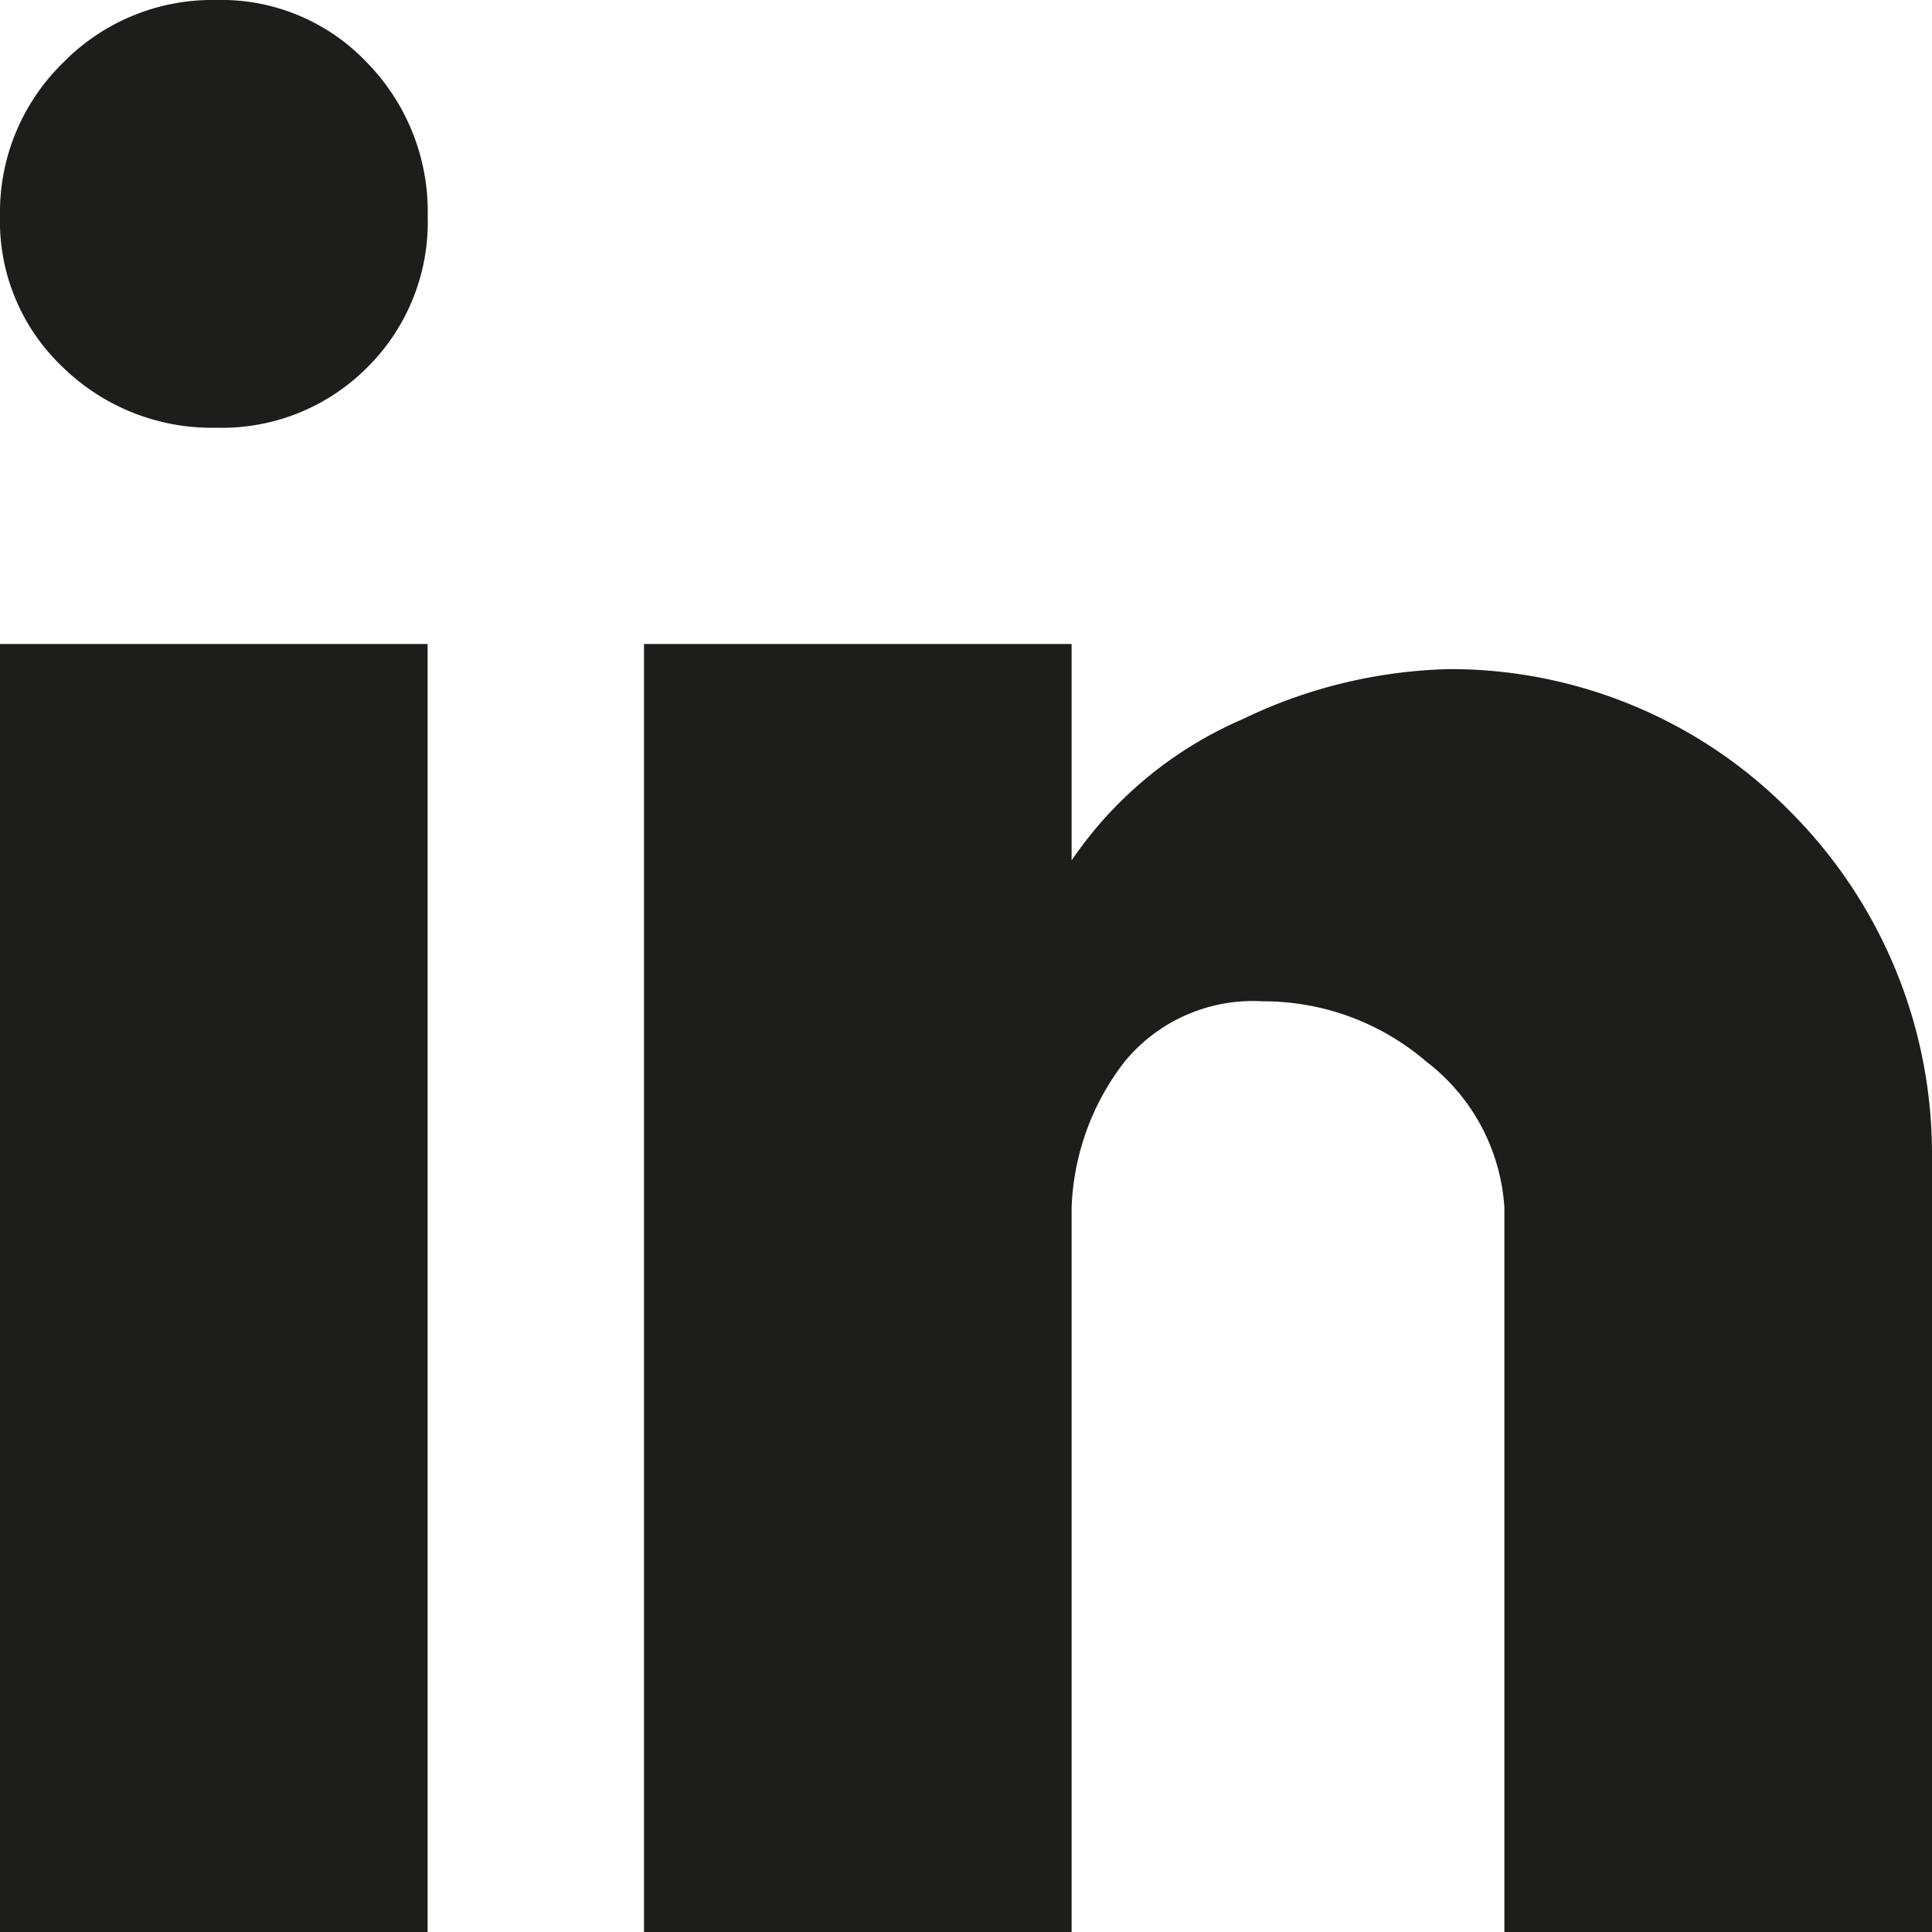 <svg xmlns="http://www.w3.org/2000/svg" width="18" height="18" viewBox="0 0 18 18">
  <path id="linkedin-icon" d="M20,6H16.016V-.75a1.859,1.859,0,0,0-.727-1.359,2.329,2.329,0,0,0-1.523-.562,1.547,1.547,0,0,0-1.289.563A2.355,2.355,0,0,0,11.984-.75V6H8V-6h3.984v2.016A3.7,3.7,0,0,1,13.578-5.3,4.671,4.671,0,0,1,15.5-5.766,4.442,4.442,0,0,1,18.688-4.43,4.513,4.513,0,0,1,20-1.266ZM5.984,6H2V-6H5.984ZM4.016-12a1.869,1.869,0,0,1,1.406.586,1.987,1.987,0,0,1,.563,1.43,1.908,1.908,0,0,1-.562,1.406,1.908,1.908,0,0,1-1.406.563,1.987,1.987,0,0,1-1.43-.562A1.869,1.869,0,0,1,2-9.984a1.945,1.945,0,0,1,.586-1.43A1.945,1.945,0,0,1,4.016-12Z" transform="translate(-2 12)" fill="#1d1d1b"/>
</svg>
